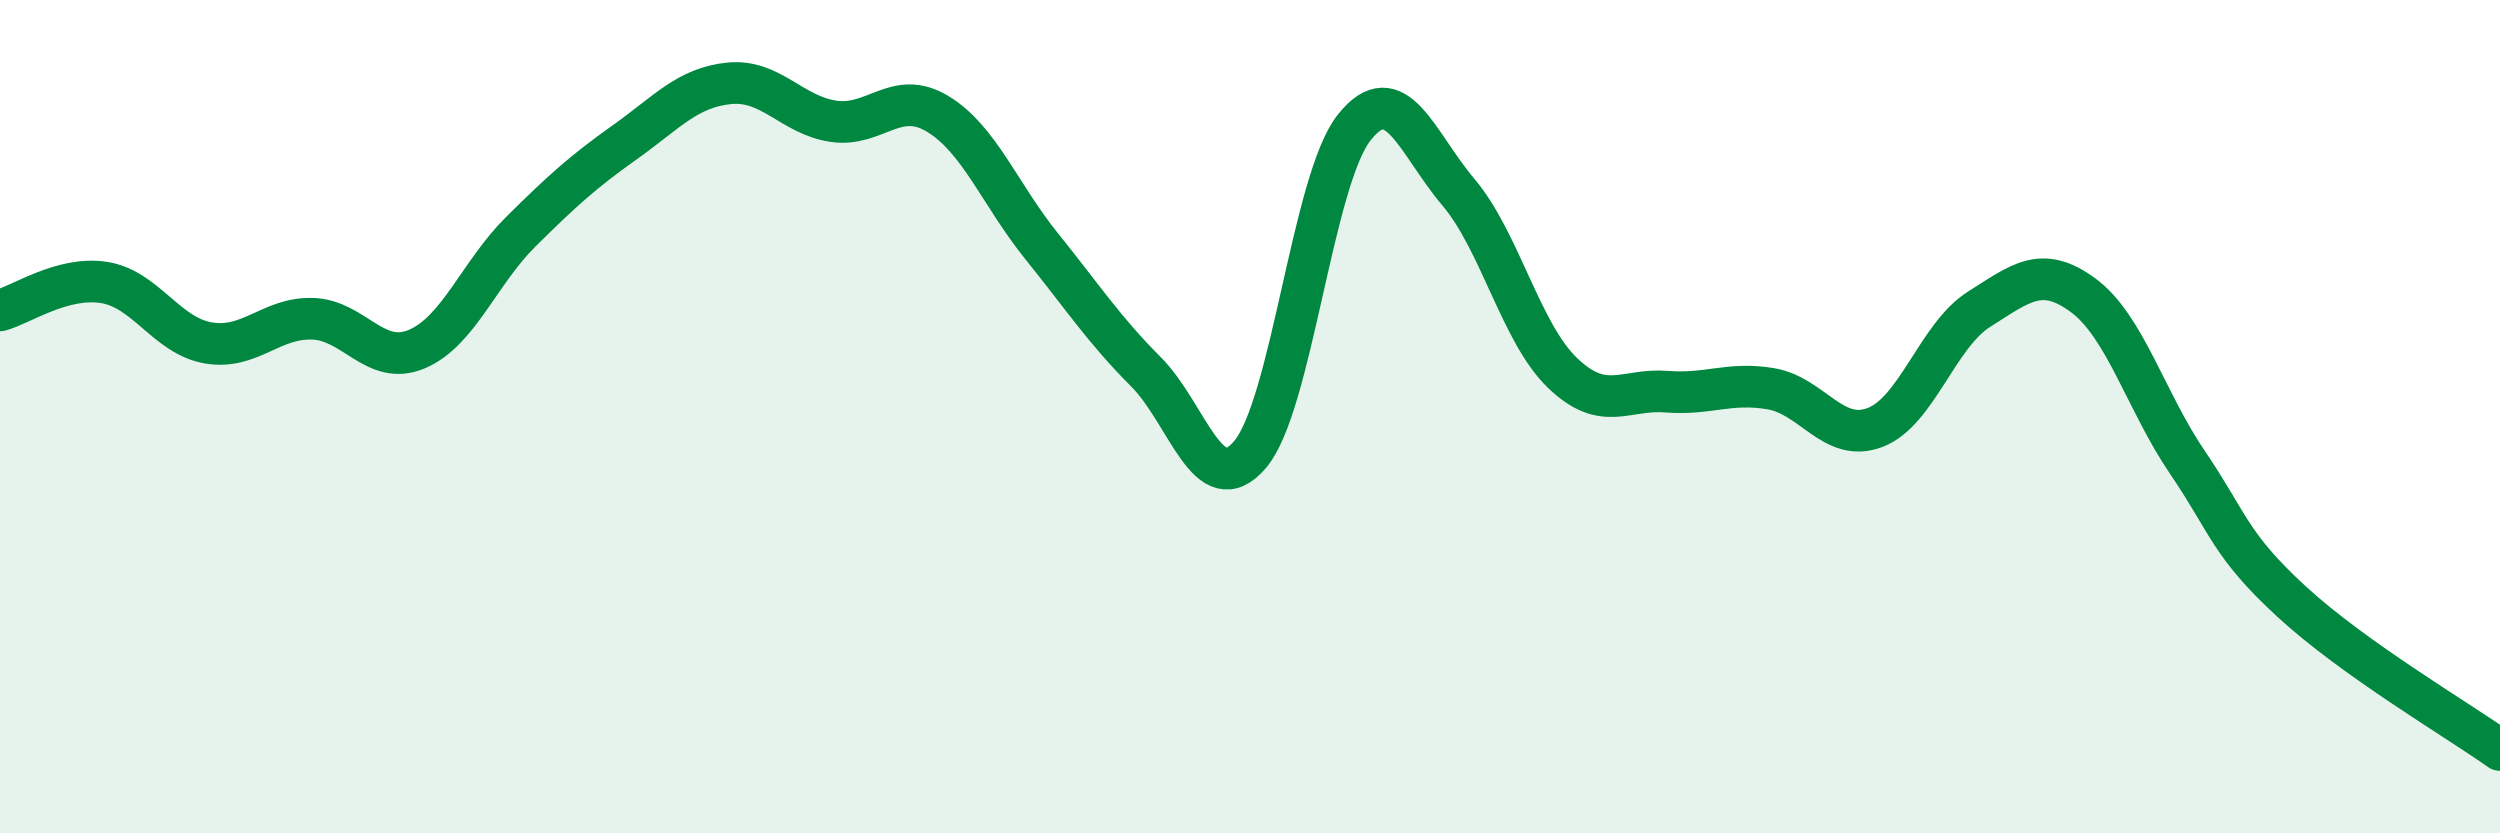 
    <svg width="60" height="20" viewBox="0 0 60 20" xmlns="http://www.w3.org/2000/svg">
      <path
        d="M 0,7.45 C 0.5,7.32 1.5,6.62 2.5,6.78 C 3.5,6.94 4,8.06 5,8.23 C 6,8.4 6.5,7.62 7.5,7.65 C 8.5,7.68 9,8.8 10,8.38 C 11,7.96 11.5,6.55 12.5,5.56 C 13.5,4.57 14,4.12 15,3.41 C 16,2.7 16.5,2.1 17.5,2 C 18.5,1.9 19,2.76 20,2.91 C 21,3.06 21.5,2.13 22.5,2.73 C 23.5,3.33 24,4.67 25,5.91 C 26,7.15 26.5,7.92 27.5,8.92 C 28.5,9.92 29,12.08 30,10.91 C 31,9.74 31.5,4.32 32.5,3.06 C 33.5,1.8 34,3.43 35,4.61 C 36,5.79 36.5,7.99 37.5,8.95 C 38.5,9.91 39,9.32 40,9.4 C 41,9.48 41.5,9.16 42.5,9.33 C 43.5,9.5 44,10.64 45,10.26 C 46,9.88 46.5,8.05 47.5,7.42 C 48.5,6.79 49,6.35 50,7.09 C 51,7.83 51.5,9.63 52.5,11.1 C 53.5,12.57 53.5,13.06 55,14.44 C 56.5,15.82 59,17.29 60,18L60 20L0 20Z"
        fill="#008740"
        opacity="0.1"
        stroke-linecap="round"
        stroke-linejoin="round"
      />
      <path
        d="M 0,7.45 C 0.5,7.32 1.5,6.62 2.5,6.78 C 3.5,6.94 4,8.06 5,8.23 C 6,8.4 6.5,7.62 7.5,7.65 C 8.5,7.68 9,8.8 10,8.38 C 11,7.96 11.5,6.55 12.5,5.56 C 13.5,4.57 14,4.12 15,3.41 C 16,2.7 16.5,2.1 17.5,2 C 18.5,1.9 19,2.76 20,2.91 C 21,3.06 21.5,2.13 22.5,2.73 C 23.5,3.33 24,4.67 25,5.91 C 26,7.15 26.5,7.92 27.5,8.92 C 28.5,9.92 29,12.08 30,10.91 C 31,9.74 31.5,4.32 32.5,3.06 C 33.5,1.8 34,3.43 35,4.61 C 36,5.79 36.5,7.99 37.5,8.95 C 38.5,9.91 39,9.32 40,9.4 C 41,9.48 41.5,9.16 42.5,9.33 C 43.5,9.5 44,10.64 45,10.26 C 46,9.88 46.5,8.05 47.5,7.42 C 48.5,6.79 49,6.35 50,7.09 C 51,7.83 51.5,9.63 52.5,11.1 C 53.5,12.57 53.5,13.06 55,14.44 C 56.5,15.82 59,17.29 60,18"
        stroke="#008740"
        stroke-width="1"
        fill="none"
        stroke-linecap="round"
        stroke-linejoin="round"
      />
    </svg>
  